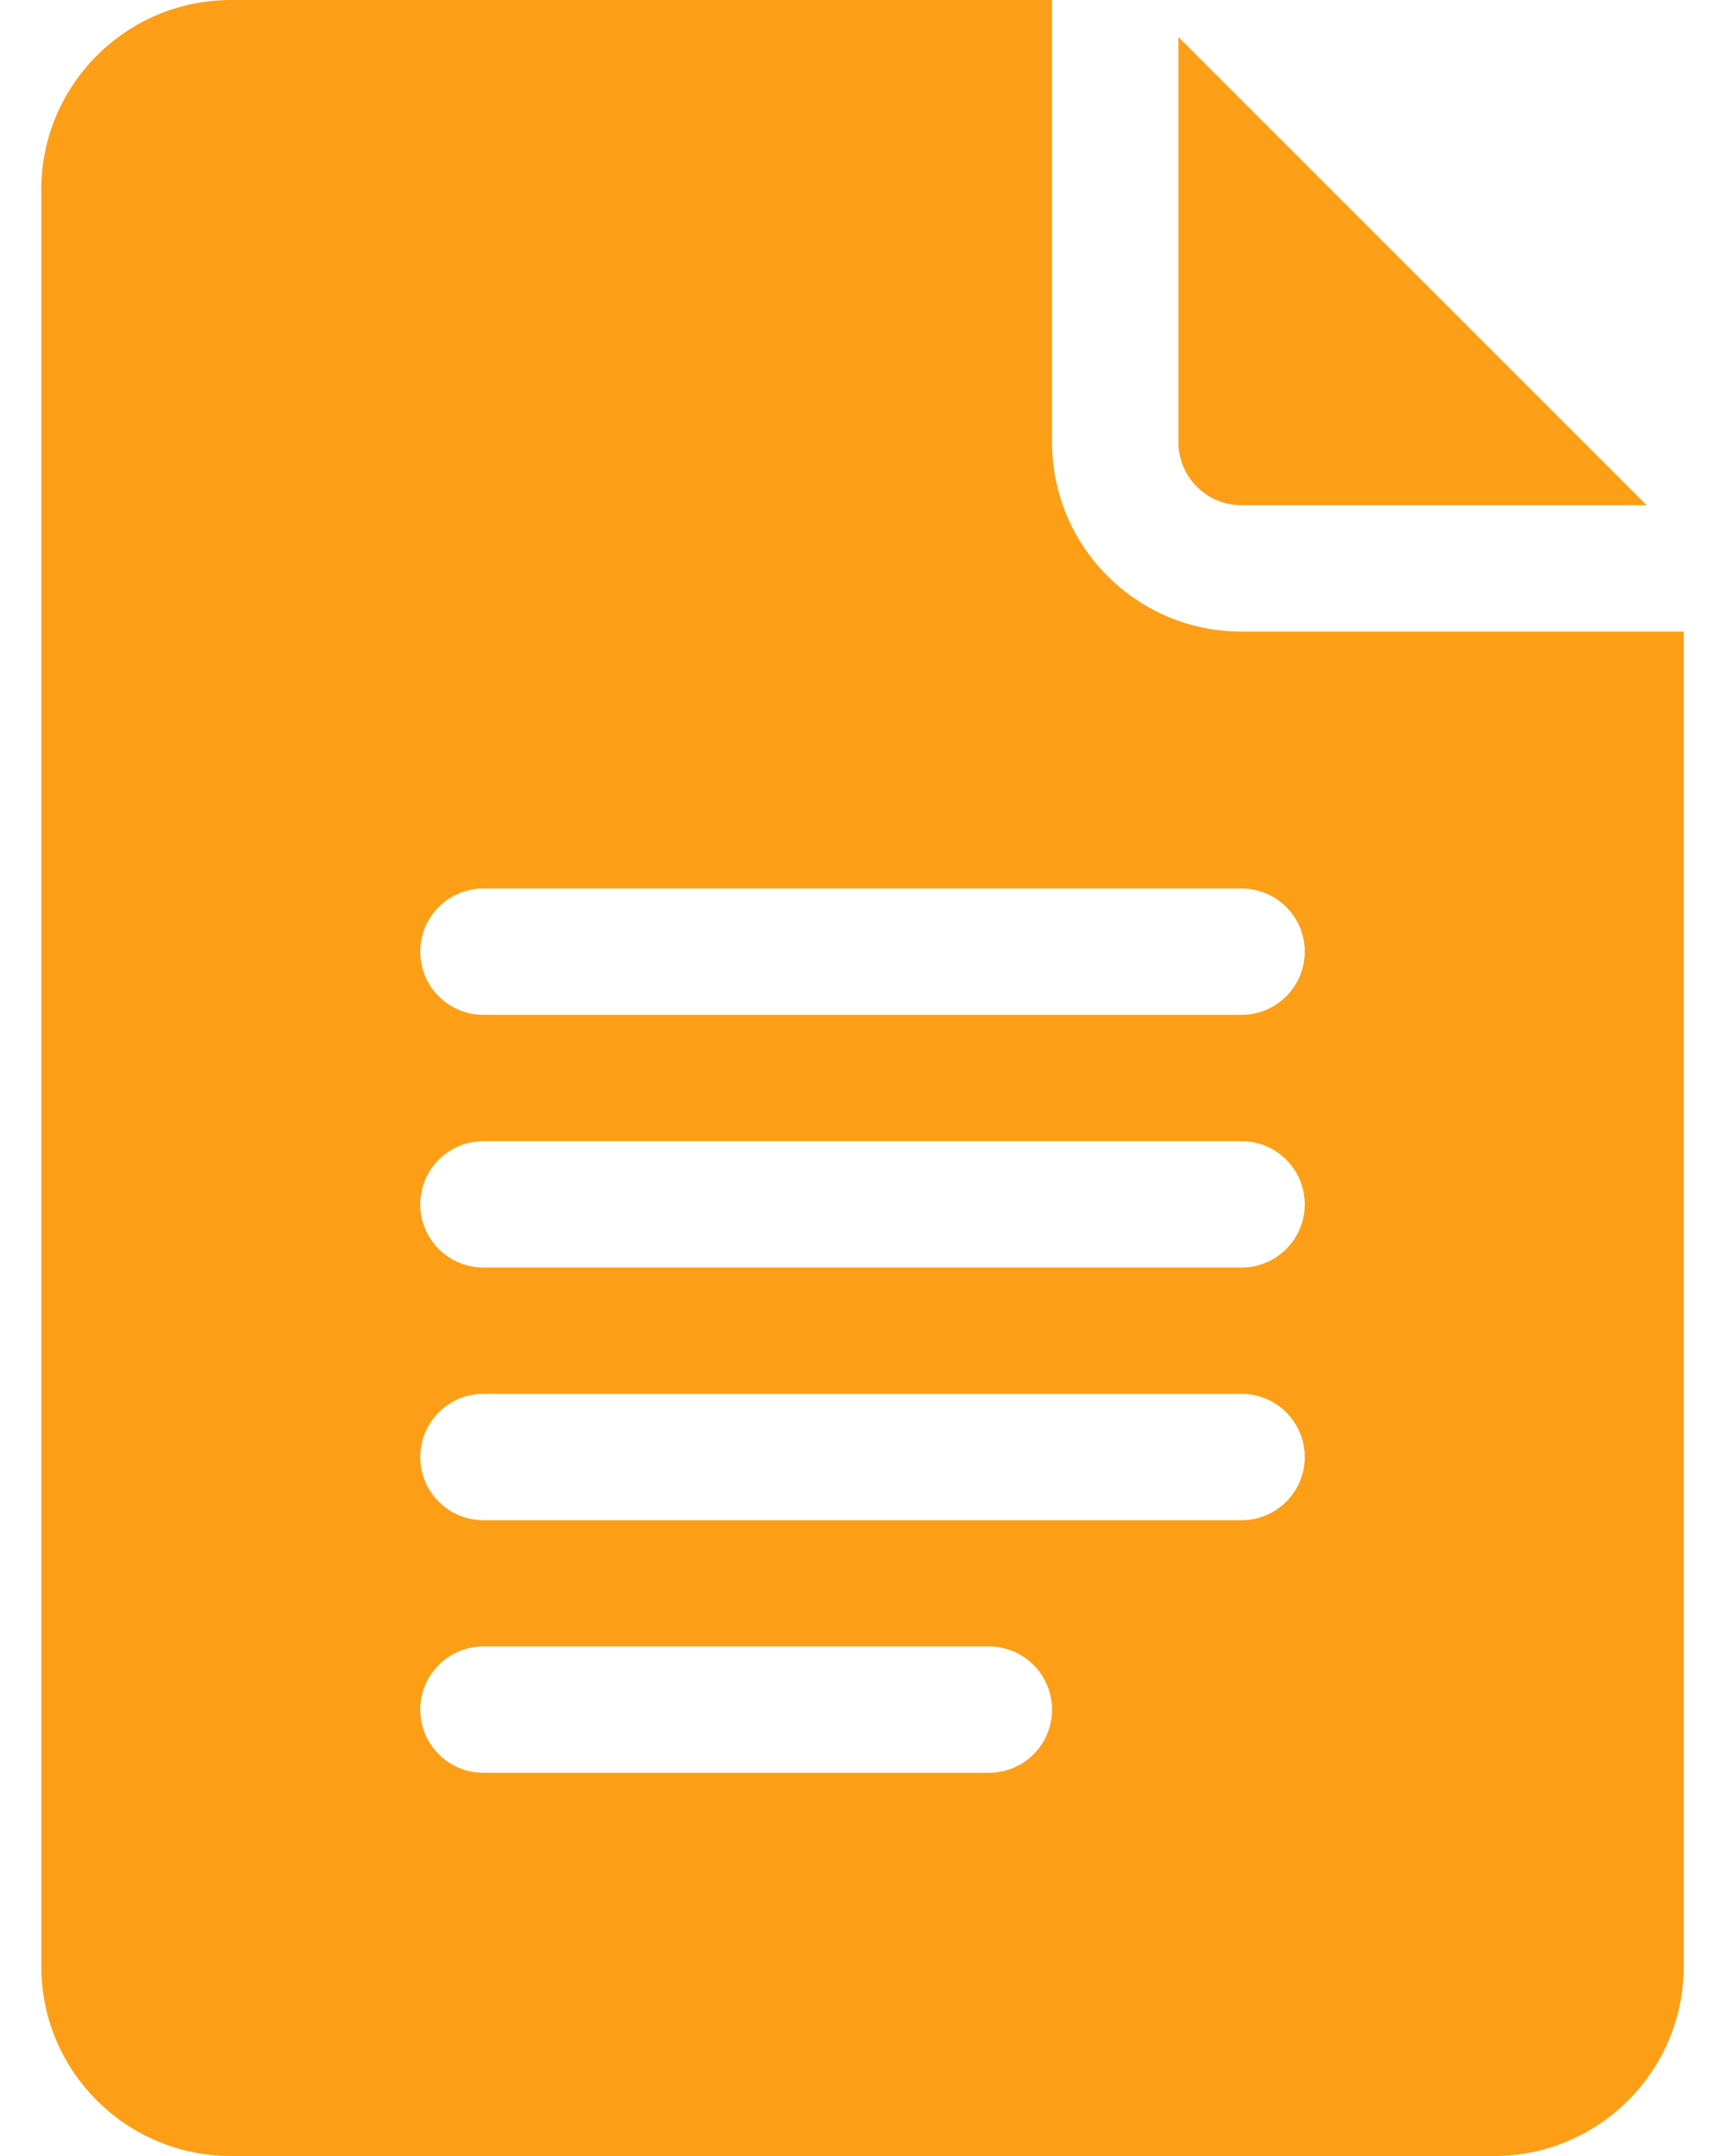 <?xml version="1.0" encoding="UTF-8"?> <svg xmlns="http://www.w3.org/2000/svg" width="16" height="20" viewBox="0 0 16 20" fill="none"> <path d="M2.141 20H13.859C14.829 20 15.617 19.212 15.617 18.242V5.859H11.516C10.546 5.859 9.758 5.071 9.758 4.102V0H2.141C1.171 0 0.383 0.789 0.383 1.758V18.242C0.383 19.212 1.171 20 2.141 20ZM4.484 8.242H11.516C11.839 8.242 12.102 8.504 12.102 8.828C12.102 9.152 11.839 9.414 11.516 9.414H4.484C4.161 9.414 3.898 9.152 3.898 8.828C3.898 8.504 4.161 8.242 4.484 8.242ZM4.484 10.586H11.516C11.839 10.586 12.102 10.848 12.102 11.172C12.102 11.496 11.839 11.758 11.516 11.758H4.484C4.161 11.758 3.898 11.496 3.898 11.172C3.898 10.848 4.161 10.586 4.484 10.586ZM4.484 12.93H11.516C11.839 12.93 12.102 13.192 12.102 13.516C12.102 13.839 11.839 14.102 11.516 14.102H4.484C4.161 14.102 3.898 13.839 3.898 13.516C3.898 13.192 4.161 12.93 4.484 12.93ZM4.484 15.273H9.172C9.496 15.273 9.758 15.536 9.758 15.859C9.758 16.183 9.496 16.445 9.172 16.445H4.484C4.161 16.445 3.898 16.183 3.898 15.859C3.898 15.536 4.161 15.273 4.484 15.273Z" fill="#FC9F17"></path> <path d="M11.516 4.687H15.274L10.93 0.343V4.101C10.93 4.425 11.192 4.687 11.516 4.687Z" fill="#FC9F17"></path> </svg> 